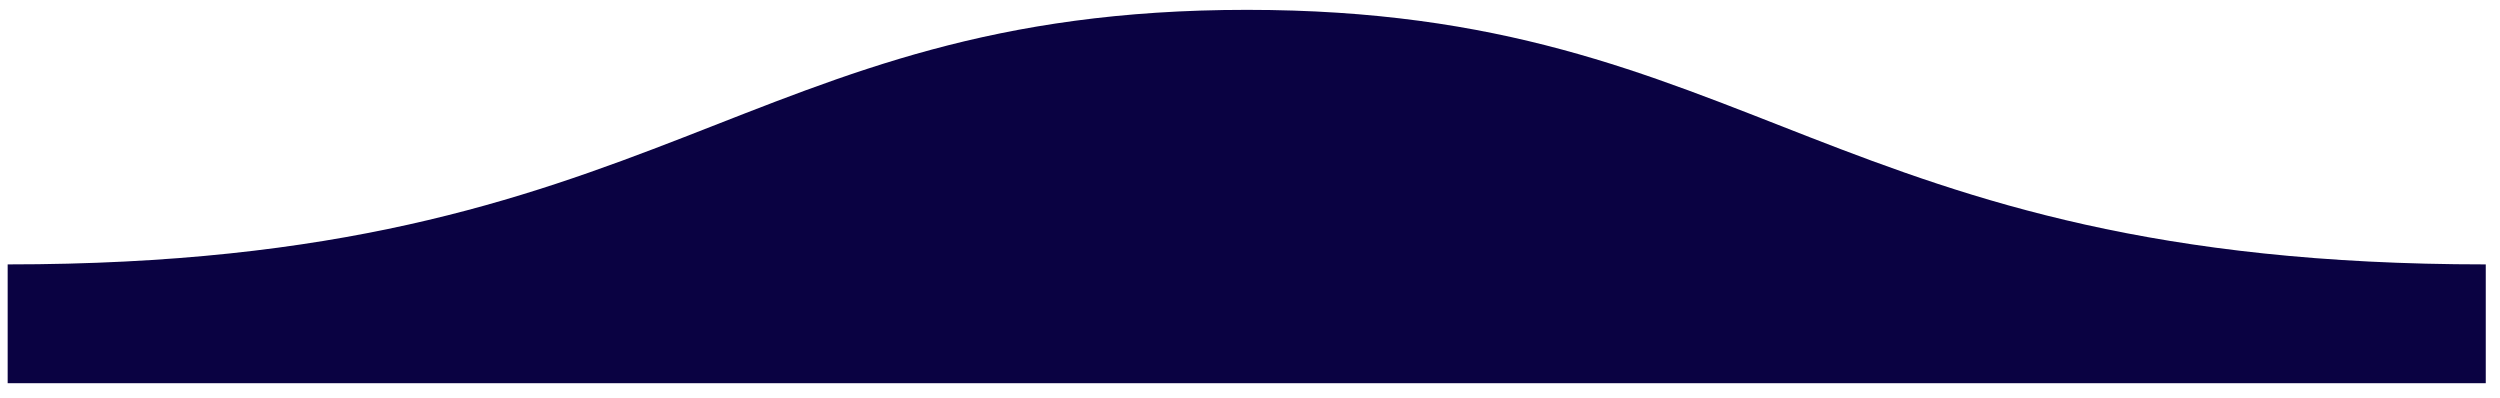 <?xml version="1.0" encoding="utf-8"?>
<!-- Generator: Adobe Illustrator 27.1.1, SVG Export Plug-In . SVG Version: 6.00 Build 0)  -->
<svg version="1.1" id="Layer_1" xmlns="http://www.w3.org/2000/svg" xmlns:xlink="http://www.w3.org/1999/xlink" x="0px" y="0px"
	 viewBox="0 0 456.7 72.7" style="enable-background:new 0 0 456.7 72.7;" xml:space="preserve">
<style type="text/css">
	.st0{fill:#0A0242;}
</style>
<path class="st0" d="M454.1,70V48.3c-120.6,0-133.4-46.5-226.3-46.5S122,48.3,1.4,48.3V70H454.1z"/>
</svg>
